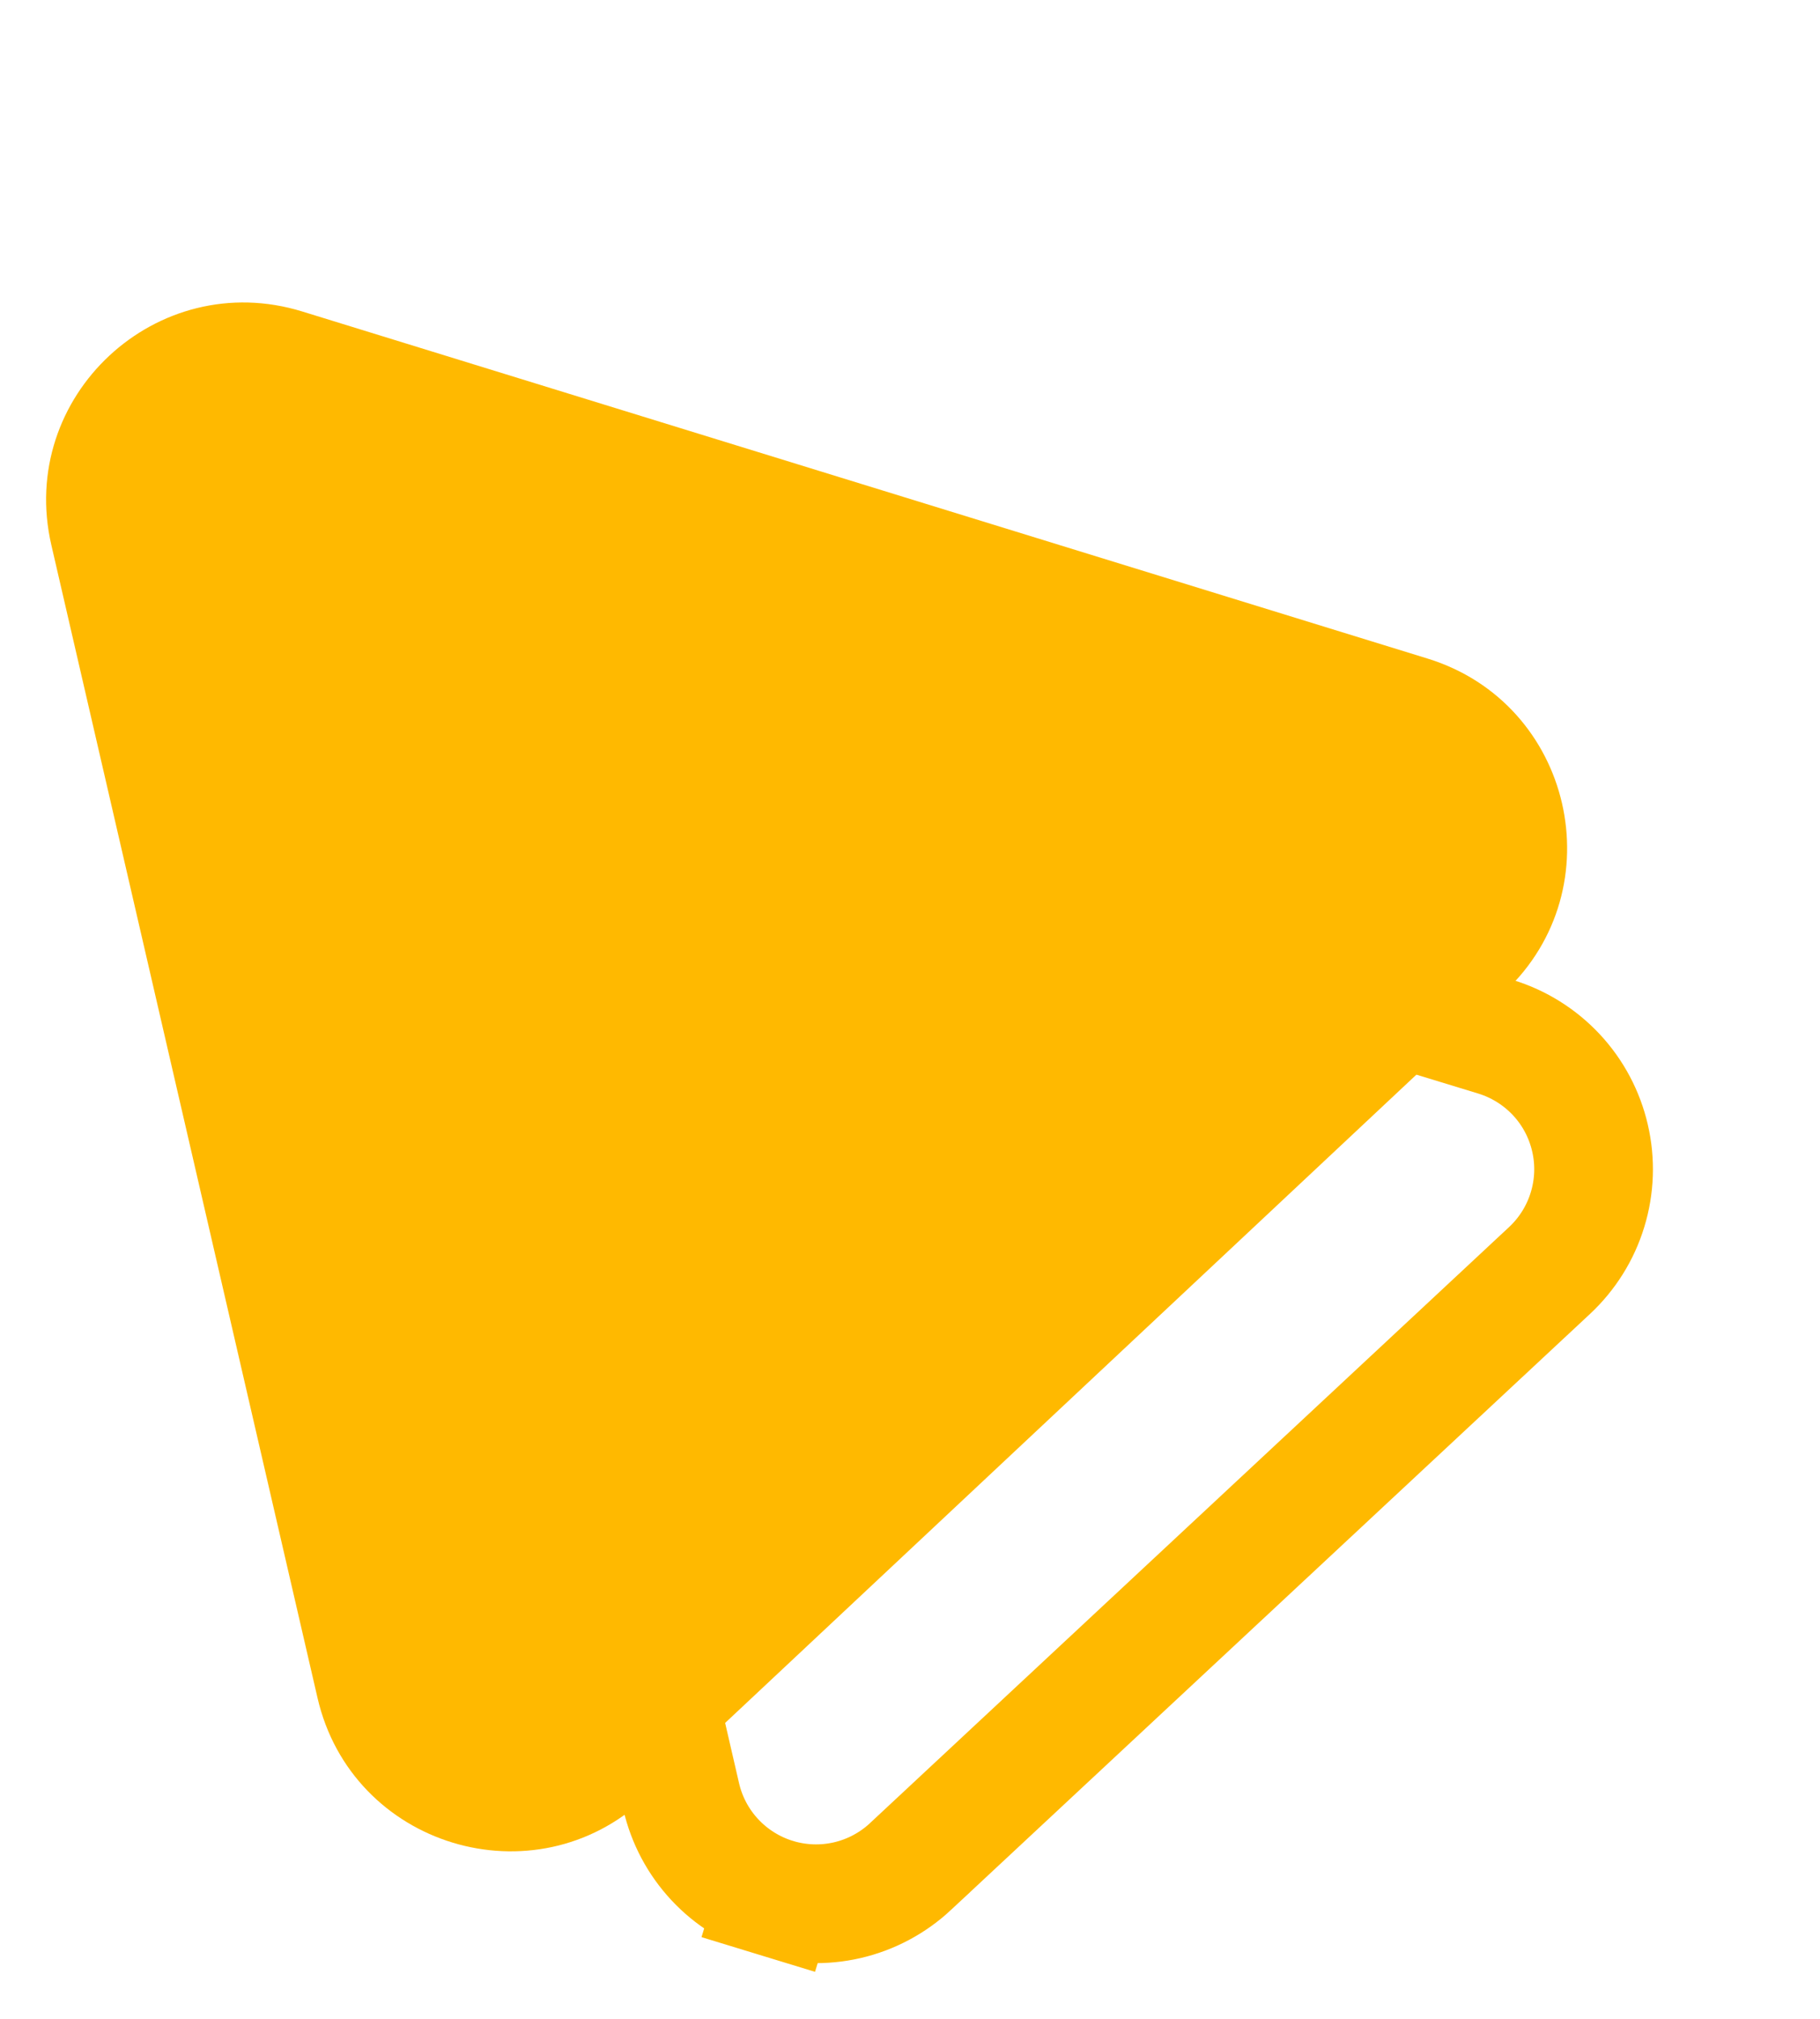 <svg width="46" height="51" viewBox="0 0 46 51" fill="none" xmlns="http://www.w3.org/2000/svg">
<path d="M39.164 32.096L39.164 32.096C39.613 31.677 39.945 31.148 40.124 30.56C40.304 29.973 40.326 29.349 40.187 28.75C40.049 28.151 39.756 27.6 39.337 27.151C38.917 26.702 38.388 26.371 37.8 26.191L37.8 26.191L16.681 19.745L16.68 19.745C16.093 19.566 15.469 19.544 14.87 19.682C14.272 19.82 13.721 20.114 13.272 20.533C12.823 20.952 12.492 21.482 12.312 22.069C12.133 22.656 12.111 23.28 12.25 23.879L12.25 23.879L17.217 45.382L17.217 45.382C17.355 45.981 17.648 46.532 18.067 46.981C18.486 47.43 19.016 47.761 19.603 47.941L19.165 49.375L19.603 47.941C20.19 48.12 20.815 48.142 21.413 48.004C22.011 47.866 22.563 47.572 23.012 47.154L23.012 47.153L39.164 32.096Z" stroke="#FFB900" stroke-width="3"/>
<g style="mix-blend-mode:difference">
<path d="M39.478 20.288C39.1 18.652 37.914 17.202 36.081 16.637L7.64 7.869C3.958 6.734 0.43 10.016 1.298 13.77L8.025 42.892C8.892 46.647 13.502 48.049 16.313 45.414L38.027 25.06C39.426 23.748 39.856 21.925 39.478 20.288Z" fill="#FFB900"/>
</g>
</svg>
